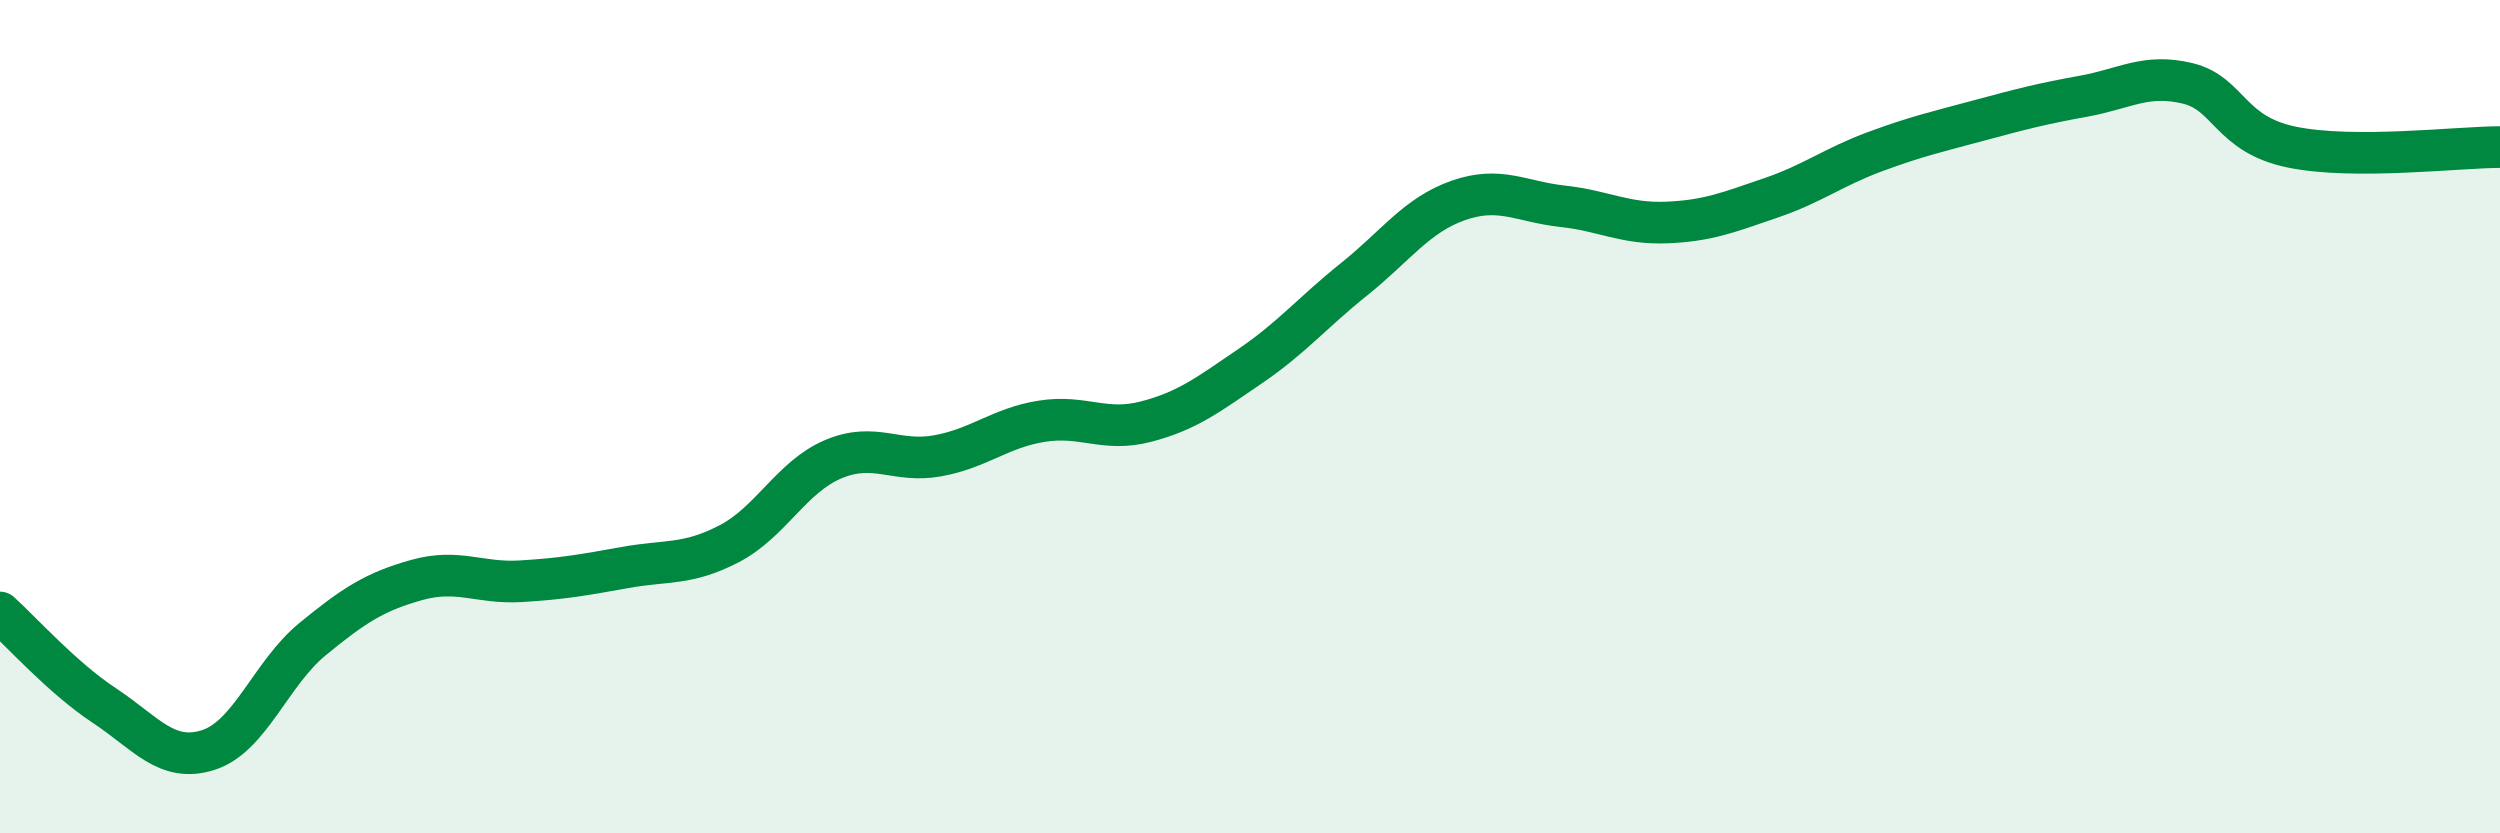 
    <svg width="60" height="20" viewBox="0 0 60 20" xmlns="http://www.w3.org/2000/svg">
      <path
        d="M 0,14.7 C 0.5,15.15 1.5,16.27 2.5,16.93 C 3.5,17.59 4,18.32 5,18 C 6,17.68 6.5,16.16 7.5,15.34 C 8.5,14.52 9,14.2 10,13.92 C 11,13.64 11.5,14.01 12.5,13.95 C 13.5,13.89 14,13.8 15,13.62 C 16,13.44 16.5,13.57 17.5,13.05 C 18.5,12.53 19,11.44 20,11.02 C 21,10.6 21.5,11.12 22.5,10.94 C 23.5,10.76 24,10.27 25,10.11 C 26,9.95 26.5,10.38 27.5,10.12 C 28.5,9.86 29,9.47 30,8.79 C 31,8.11 31.5,7.5 32.5,6.7 C 33.5,5.9 34,5.16 35,4.81 C 36,4.46 36.5,4.84 37.5,4.95 C 38.5,5.06 39,5.38 40,5.34 C 41,5.3 41.5,5.09 42.5,4.75 C 43.5,4.41 44,4.01 45,3.64 C 46,3.27 46.5,3.16 47.5,2.89 C 48.5,2.62 49,2.49 50,2.31 C 51,2.13 51.5,1.76 52.5,2 C 53.5,2.24 53.5,3.22 55,3.53 C 56.5,3.84 59,3.53 60,3.53L60 20L0 20Z"
        fill="#008740"
        opacity="0.1"
        stroke-linecap="round"
        stroke-linejoin="round"
      />
      <path
        d="M 0,14.7 C 0.5,15.15 1.5,16.27 2.5,16.93 C 3.5,17.59 4,18.32 5,18 C 6,17.68 6.5,16.16 7.5,15.34 C 8.5,14.52 9,14.2 10,13.92 C 11,13.64 11.5,14.01 12.5,13.95 C 13.5,13.89 14,13.8 15,13.62 C 16,13.44 16.5,13.57 17.5,13.05 C 18.5,12.53 19,11.44 20,11.02 C 21,10.6 21.5,11.12 22.5,10.94 C 23.5,10.76 24,10.27 25,10.11 C 26,9.95 26.5,10.38 27.5,10.12 C 28.5,9.86 29,9.47 30,8.79 C 31,8.11 31.5,7.5 32.5,6.7 C 33.5,5.9 34,5.16 35,4.81 C 36,4.46 36.5,4.84 37.5,4.95 C 38.5,5.06 39,5.38 40,5.34 C 41,5.3 41.5,5.09 42.5,4.75 C 43.5,4.41 44,4.01 45,3.64 C 46,3.27 46.5,3.16 47.5,2.89 C 48.5,2.62 49,2.49 50,2.31 C 51,2.13 51.5,1.76 52.5,2 C 53.5,2.24 53.5,3.22 55,3.53 C 56.5,3.84 59,3.53 60,3.53"
        stroke="#008740"
        stroke-width="1"
        fill="none"
        stroke-linecap="round"
        stroke-linejoin="round"
      />
    </svg>
  